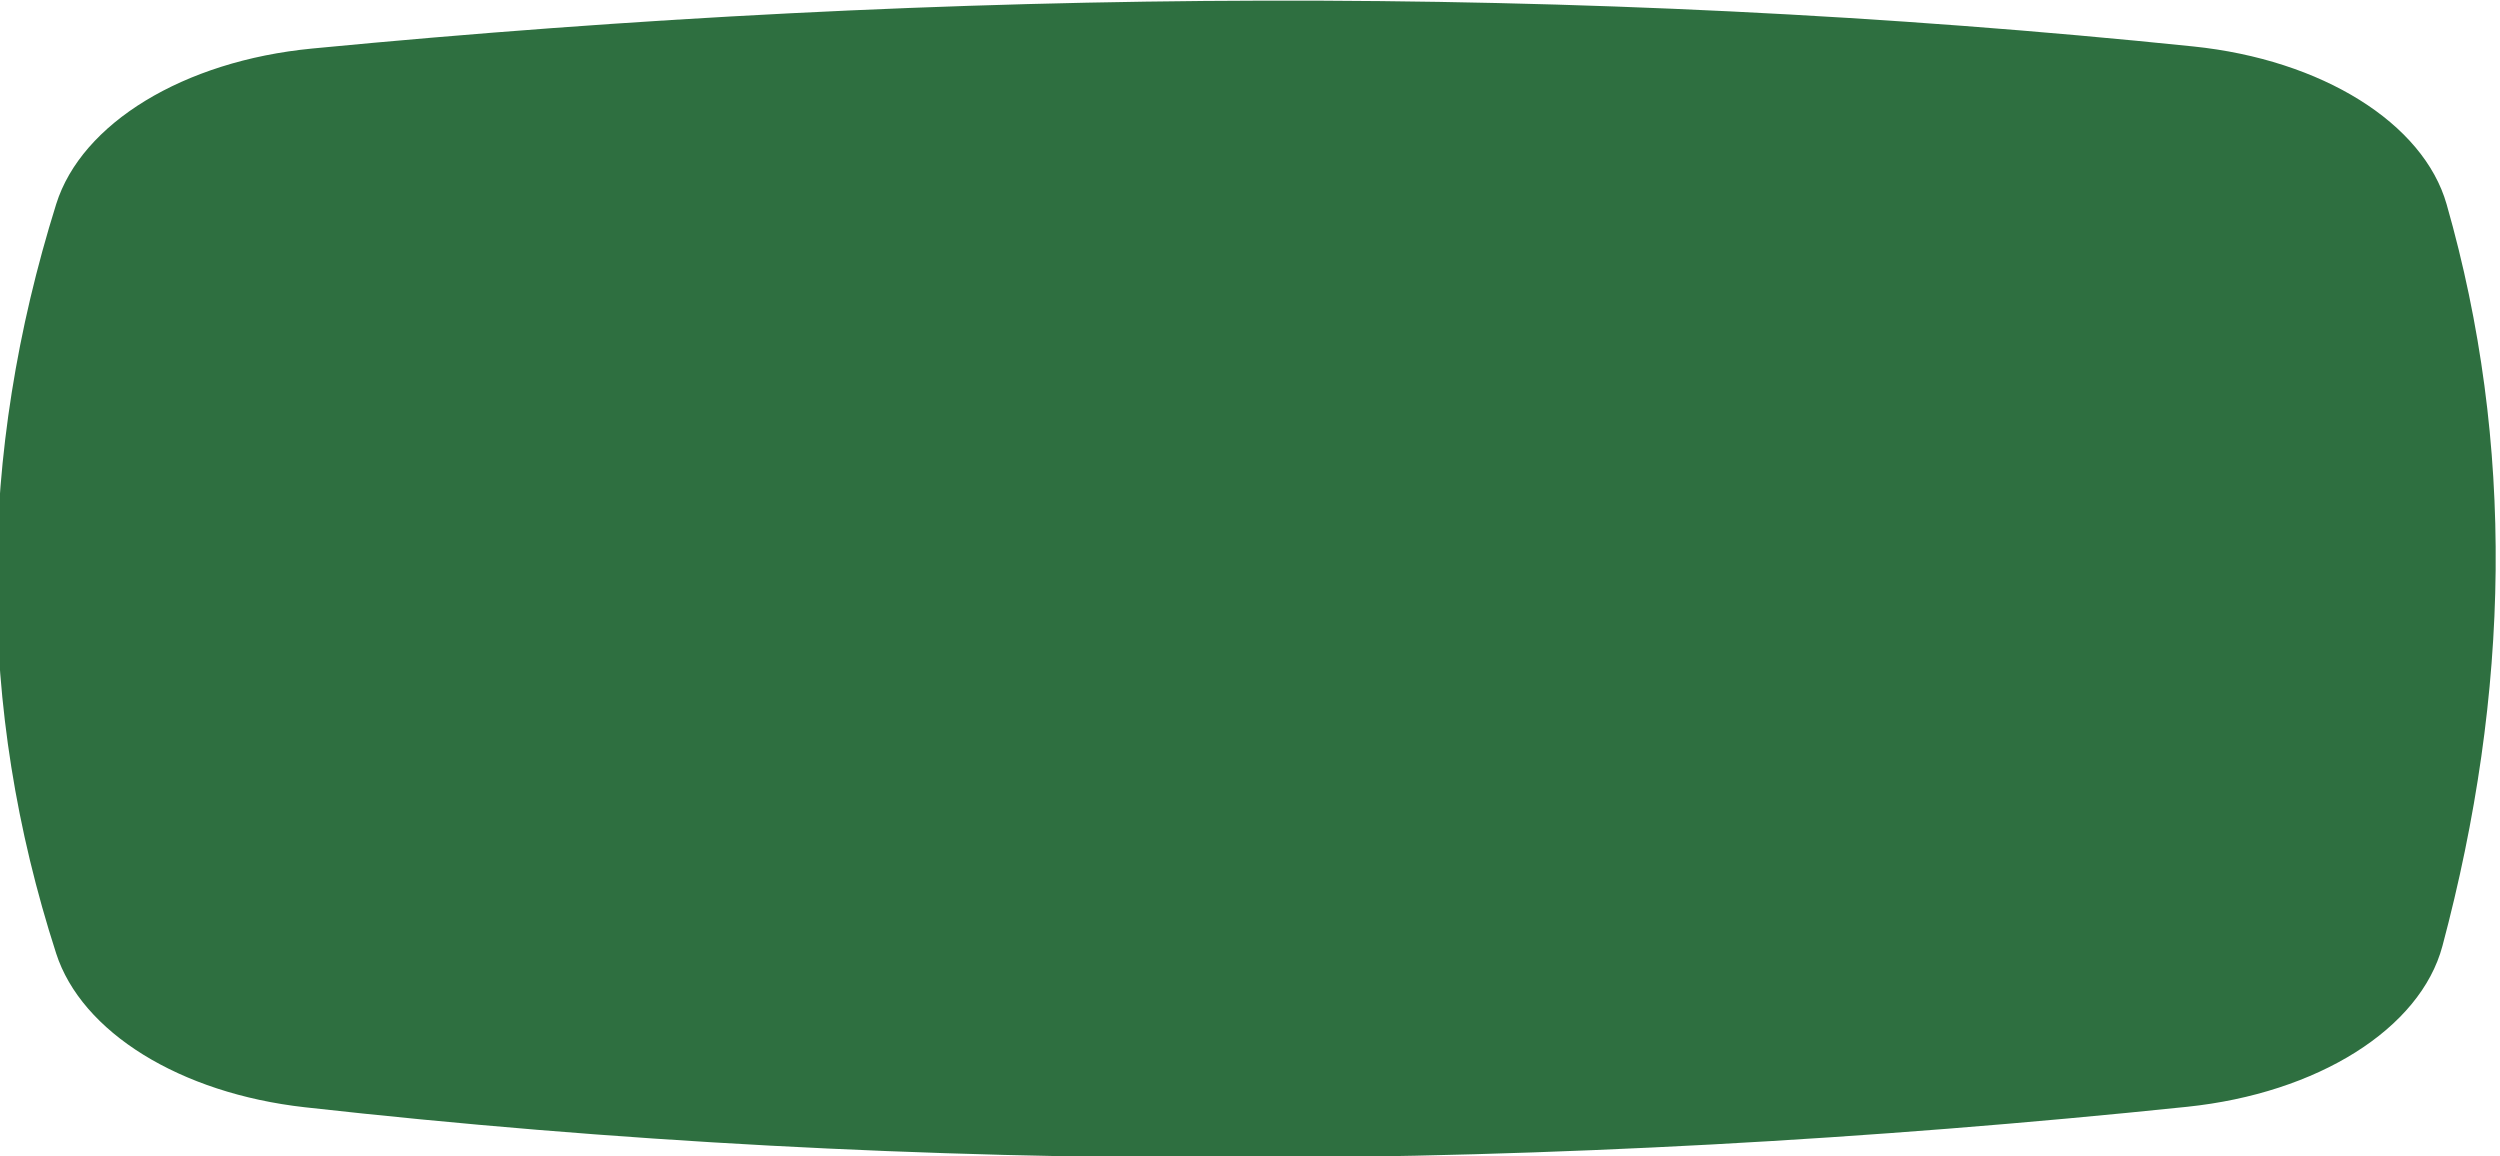 <?xml version="1.0" encoding="UTF-8" standalone="no"?>
<!DOCTYPE svg PUBLIC "-//W3C//DTD SVG 1.1//EN" "http://www.w3.org/Graphics/SVG/1.1/DTD/svg11.dtd">
<svg width="100%" height="100%" viewBox="0 0 160 74" version="1.1" xmlns="http://www.w3.org/2000/svg" xmlns:xlink="http://www.w3.org/1999/xlink" xml:space="preserve" xmlns:serif="http://www.serif.com/" style="fill-rule:evenodd;clip-rule:evenodd;stroke-linejoin:round;stroke-miterlimit:2;">
    <g transform="matrix(0.425,0,0,0.428,-555.211,-52.246)">
        <path id="Shape" d="M1635.71,287.574C1539.79,297.472 1445.25,297.966 1352.29,287.642C1333.46,285.55 1318.65,276.397 1314.83,264.622C1302.79,227.584 1302.99,190.236 1314.84,152.592C1318.65,140.516 1334.02,131.18 1353.38,129.328C1449.89,120.097 1544.41,119.567 1636.65,129.014C1656.03,130.998 1671.32,140.471 1674.81,152.612C1685.15,188.534 1684.37,225.563 1674.18,263.53C1670.86,275.896 1655.4,285.543 1635.71,287.574Z" style="fill:rgb(46,111,64);fill-rule:nonzero;"/>
    </g>
</svg>
